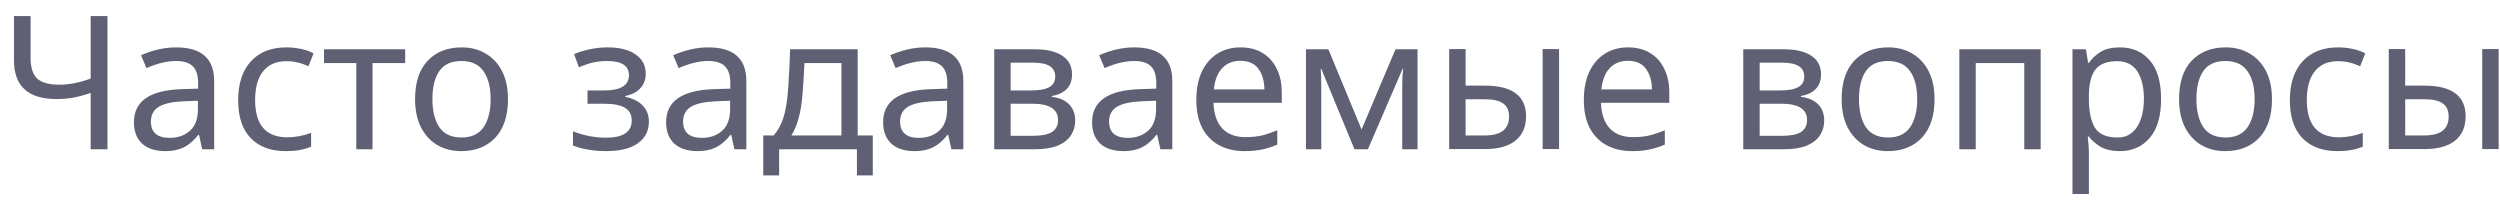 <?xml version="1.0" encoding="UTF-8"?> <svg xmlns="http://www.w3.org/2000/svg" width="134" height="11" viewBox="0 0 134 11" fill="none"><path d="M4.86 8V4.98C4.513 5.1 4.193 5.187 3.9 5.24C3.613 5.287 3.327 5.31 3.04 5.31C1.513 5.31 0.75 4.62 0.75 3.24V0.86H1.64V3.11C1.64 3.63 1.76 4 2 4.22C2.247 4.433 2.643 4.54 3.19 4.54C3.463 4.54 3.743 4.51 4.03 4.45C4.317 4.39 4.593 4.31 4.86 4.21V0.86H5.76V8H4.86ZM8.879 8.1C8.332 8.1 7.912 7.967 7.619 7.7C7.325 7.427 7.179 7.043 7.179 6.55C7.179 5.43 8.022 4.84 9.709 4.78L10.618 4.75V4.44C10.618 4.033 10.522 3.737 10.329 3.55C10.142 3.363 9.842 3.27 9.429 3.27C8.955 3.27 8.429 3.397 7.849 3.65L7.559 2.96C8.199 2.68 8.825 2.54 9.439 2.54C10.799 2.54 11.479 3.14 11.479 4.34V8H10.838L10.668 7.23H10.629C10.389 7.537 10.129 7.76 9.849 7.9C9.575 8.033 9.252 8.1 8.879 8.1ZM9.099 7.39C9.525 7.39 9.882 7.267 10.168 7.02C10.462 6.767 10.608 6.377 10.608 5.85V5.4L9.819 5.43C9.219 5.457 8.779 5.557 8.499 5.73C8.225 5.903 8.089 6.163 8.089 6.51C8.089 7.097 8.425 7.39 9.099 7.39ZM15.315 8.1C14.515 8.1 13.889 7.867 13.435 7.4C12.989 6.933 12.765 6.257 12.765 5.37C12.765 4.483 12.992 3.79 13.445 3.29C13.905 2.79 14.539 2.54 15.345 2.54C15.605 2.54 15.865 2.567 16.125 2.62C16.385 2.673 16.612 2.753 16.805 2.86L16.535 3.55C16.328 3.457 16.135 3.39 15.955 3.35C15.775 3.303 15.572 3.28 15.345 3.28C14.805 3.28 14.392 3.46 14.105 3.82C13.819 4.173 13.675 4.687 13.675 5.36C13.675 6.693 14.252 7.36 15.405 7.36C15.605 7.36 15.815 7.34 16.035 7.3C16.255 7.26 16.468 7.2 16.675 7.12V7.86C16.315 8.02 15.862 8.1 15.315 8.1ZM19.097 8V3.38H17.367V2.64H21.717V3.38H19.967V8H19.097ZM24.718 8.1C24.244 8.1 23.821 7.993 23.448 7.78C23.074 7.56 22.781 7.243 22.568 6.83C22.354 6.41 22.248 5.903 22.248 5.31C22.248 4.423 22.471 3.74 22.918 3.26C23.371 2.78 23.981 2.54 24.748 2.54C25.234 2.54 25.661 2.65 26.028 2.87C26.401 3.083 26.694 3.397 26.908 3.81C27.121 4.223 27.228 4.727 27.228 5.32C27.228 6.207 27.001 6.893 26.548 7.38C26.094 7.86 25.484 8.1 24.718 8.1ZM24.738 7.37C25.271 7.37 25.664 7.187 25.918 6.82C26.171 6.447 26.298 5.947 26.298 5.32C26.298 4.68 26.171 4.18 25.918 3.82C25.664 3.453 25.268 3.27 24.728 3.27C24.188 3.27 23.794 3.45 23.548 3.81C23.301 4.17 23.178 4.67 23.178 5.31C23.178 5.943 23.301 6.447 23.548 6.82C23.801 7.187 24.198 7.37 24.738 7.37ZM32.481 8.1C32.154 8.1 31.834 8.073 31.521 8.02C31.214 7.967 30.944 7.893 30.711 7.8V7.04C31.298 7.267 31.884 7.38 32.471 7.38C33.398 7.38 33.861 7.073 33.861 6.46C33.861 6.153 33.741 5.927 33.501 5.78C33.261 5.633 32.884 5.56 32.371 5.56H31.491V4.85H32.371C33.264 4.85 33.711 4.577 33.711 4.03C33.711 3.777 33.614 3.587 33.421 3.46C33.234 3.333 32.938 3.27 32.531 3.27C32.298 3.27 32.064 3.293 31.831 3.34C31.604 3.387 31.338 3.477 31.031 3.61L30.771 2.9C31.031 2.787 31.314 2.7 31.621 2.64C31.928 2.573 32.248 2.54 32.581 2.54C33.214 2.54 33.711 2.667 34.071 2.92C34.431 3.167 34.611 3.51 34.611 3.95C34.611 4.257 34.518 4.513 34.331 4.72C34.151 4.927 33.878 5.07 33.511 5.15V5.19C33.931 5.277 34.248 5.437 34.461 5.67C34.674 5.897 34.781 6.177 34.781 6.51C34.781 7.01 34.584 7.4 34.191 7.68C33.798 7.96 33.228 8.1 32.481 8.1ZM37.404 8.1C36.857 8.1 36.437 7.967 36.144 7.7C35.851 7.427 35.704 7.043 35.704 6.55C35.704 5.43 36.547 4.84 38.234 4.78L39.144 4.75V4.44C39.144 4.033 39.047 3.737 38.854 3.55C38.667 3.363 38.367 3.27 37.954 3.27C37.481 3.27 36.954 3.397 36.374 3.65L36.084 2.96C36.724 2.68 37.351 2.54 37.964 2.54C39.324 2.54 40.004 3.14 40.004 4.34V8H39.364L39.194 7.23H39.154C38.914 7.537 38.654 7.76 38.374 7.9C38.101 8.033 37.777 8.1 37.404 8.1ZM37.624 7.39C38.051 7.39 38.407 7.267 38.694 7.02C38.987 6.767 39.134 6.377 39.134 5.85V5.4L38.344 5.43C37.744 5.457 37.304 5.557 37.024 5.73C36.751 5.903 36.614 6.163 36.614 6.51C36.614 7.097 36.951 7.39 37.624 7.39ZM40.91 9.4V7.26H41.471C41.704 6.98 41.874 6.673 41.98 6.34C42.087 6.007 42.164 5.607 42.211 5.14C42.224 5.02 42.234 4.9 42.24 4.78C42.254 4.653 42.264 4.503 42.27 4.33C42.284 4.15 42.297 3.927 42.31 3.66C42.324 3.387 42.337 3.047 42.35 2.64H45.971V7.26H46.781V9.4H45.931V8H41.761V9.4H40.91ZM42.42 7.26H45.1V3.38H43.12C43.107 3.687 43.09 3.987 43.071 4.28C43.05 4.573 43.031 4.843 43.011 5.09C42.971 5.583 42.901 6.003 42.8 6.35C42.707 6.697 42.581 7 42.42 7.26ZM49.035 8.1C48.488 8.1 48.068 7.967 47.775 7.7C47.481 7.427 47.335 7.043 47.335 6.55C47.335 5.43 48.178 4.84 49.865 4.78L50.775 4.75V4.44C50.775 4.033 50.678 3.737 50.485 3.55C50.298 3.363 49.998 3.27 49.585 3.27C49.111 3.27 48.585 3.397 48.005 3.65L47.715 2.96C48.355 2.68 48.981 2.54 49.595 2.54C50.955 2.54 51.635 3.14 51.635 4.34V8H50.995L50.825 7.23H50.785C50.545 7.537 50.285 7.76 50.005 7.9C49.731 8.033 49.408 8.1 49.035 8.1ZM49.255 7.39C49.681 7.39 50.038 7.267 50.325 7.02C50.618 6.767 50.765 6.377 50.765 5.85V5.4L49.975 5.43C49.375 5.457 48.935 5.557 48.655 5.73C48.381 5.903 48.245 6.163 48.245 6.51C48.245 7.097 48.581 7.39 49.255 7.39ZM53.291 8V2.64H55.441C56.101 2.64 56.601 2.757 56.941 2.99C57.288 3.217 57.461 3.55 57.461 3.99C57.461 4.623 57.101 5.01 56.381 5.15V5.19C56.795 5.243 57.105 5.38 57.311 5.6C57.525 5.82 57.631 6.107 57.631 6.46C57.631 6.747 57.558 7.007 57.411 7.24C57.265 7.473 57.031 7.66 56.711 7.8C56.391 7.933 55.971 8 55.451 8H53.291ZM54.171 4.85H55.231C55.691 4.85 56.028 4.79 56.241 4.67C56.455 4.55 56.561 4.36 56.561 4.1C56.561 3.607 56.171 3.36 55.391 3.36H54.171V4.85ZM54.171 7.28H55.351C55.818 7.28 56.161 7.213 56.381 7.08C56.601 6.94 56.711 6.723 56.711 6.43C56.711 5.85 56.251 5.56 55.331 5.56H54.171V7.28ZM60.236 8.1C59.689 8.1 59.269 7.967 58.976 7.7C58.683 7.427 58.536 7.043 58.536 6.55C58.536 5.43 59.379 4.84 61.066 4.78L61.976 4.75V4.44C61.976 4.033 61.879 3.737 61.686 3.55C61.499 3.363 61.199 3.27 60.786 3.27C60.313 3.27 59.786 3.397 59.206 3.65L58.916 2.96C59.556 2.68 60.183 2.54 60.796 2.54C62.156 2.54 62.836 3.14 62.836 4.34V8H62.196L62.026 7.23H61.986C61.746 7.537 61.486 7.76 61.206 7.9C60.933 8.033 60.609 8.1 60.236 8.1ZM60.456 7.39C60.883 7.39 61.239 7.267 61.526 7.02C61.819 6.767 61.966 6.377 61.966 5.85V5.4L61.176 5.43C60.576 5.457 60.136 5.557 59.856 5.73C59.583 5.903 59.446 6.163 59.446 6.51C59.446 7.097 59.783 7.39 60.456 7.39ZM66.703 8.1C66.196 8.1 65.746 7.997 65.353 7.79C64.966 7.583 64.663 7.277 64.443 6.87C64.229 6.457 64.123 5.953 64.123 5.36C64.123 4.773 64.219 4.27 64.413 3.85C64.613 3.43 64.889 3.107 65.243 2.88C65.603 2.653 66.019 2.54 66.493 2.54C66.953 2.54 67.346 2.64 67.673 2.84C68.006 3.04 68.259 3.323 68.433 3.69C68.613 4.05 68.703 4.473 68.703 4.96V5.51H65.043C65.063 6.11 65.219 6.567 65.513 6.88C65.806 7.193 66.216 7.35 66.743 7.35C67.083 7.35 67.383 7.32 67.643 7.26C67.909 7.193 68.183 7.1 68.463 6.98V7.75C68.189 7.87 67.919 7.957 67.653 8.01C67.386 8.07 67.069 8.1 66.703 8.1ZM65.063 4.79H67.773C67.766 4.337 67.659 3.97 67.453 3.69C67.246 3.403 66.923 3.26 66.483 3.26C66.069 3.26 65.739 3.397 65.493 3.67C65.253 3.937 65.109 4.31 65.063 4.79ZM70 8V2.64H71.2L72.98 6.94L74.8 2.64H75.98V8H75.16V4.58C75.16 4.44 75.164 4.293 75.17 4.14C75.184 3.987 75.197 3.837 75.21 3.69H75.18L73.32 8H72.6L70.82 3.69H70.79C70.81 3.99 70.82 4.297 70.82 4.61V8H70ZM77.676 7.99V2.63H78.556V4.59H79.586C81.059 4.59 81.796 5.14 81.796 6.24C81.796 6.8 81.606 7.233 81.226 7.54C80.853 7.84 80.306 7.99 79.586 7.99H77.676ZM82.686 7.99V2.63H83.566V7.99H82.686ZM78.556 7.26H79.586C80.453 7.26 80.886 6.923 80.886 6.25C80.886 5.93 80.783 5.697 80.576 5.55C80.37 5.397 80.04 5.32 79.586 5.32H78.556V7.26ZM87.474 8.1C86.967 8.1 86.517 7.997 86.124 7.79C85.737 7.583 85.434 7.277 85.214 6.87C85.001 6.457 84.894 5.953 84.894 5.36C84.894 4.773 84.991 4.27 85.184 3.85C85.384 3.43 85.661 3.107 86.014 2.88C86.374 2.653 86.791 2.54 87.264 2.54C87.724 2.54 88.117 2.64 88.444 2.84C88.777 3.04 89.031 3.323 89.204 3.69C89.384 4.05 89.474 4.473 89.474 4.96V5.51H85.814C85.834 6.11 85.991 6.567 86.284 6.88C86.577 7.193 86.987 7.35 87.514 7.35C87.854 7.35 88.154 7.32 88.414 7.26C88.681 7.193 88.954 7.1 89.234 6.98V7.75C88.961 7.87 88.691 7.957 88.424 8.01C88.157 8.07 87.841 8.1 87.474 8.1ZM85.834 4.79H88.544C88.537 4.337 88.431 3.97 88.224 3.69C88.017 3.403 87.694 3.26 87.254 3.26C86.841 3.26 86.511 3.397 86.264 3.67C86.024 3.937 85.881 4.31 85.834 4.79ZM93.438 8V2.64H95.588C96.248 2.64 96.748 2.757 97.088 2.99C97.435 3.217 97.608 3.55 97.608 3.99C97.608 4.623 97.248 5.01 96.528 5.15V5.19C96.941 5.243 97.251 5.38 97.458 5.6C97.671 5.82 97.778 6.107 97.778 6.46C97.778 6.747 97.705 7.007 97.558 7.24C97.411 7.473 97.178 7.66 96.858 7.8C96.538 7.933 96.118 8 95.598 8H93.438ZM94.318 4.85H95.378C95.838 4.85 96.175 4.79 96.388 4.67C96.601 4.55 96.708 4.36 96.708 4.1C96.708 3.607 96.318 3.36 95.538 3.36H94.318V4.85ZM94.318 7.28H95.498C95.965 7.28 96.308 7.213 96.528 7.08C96.748 6.94 96.858 6.723 96.858 6.43C96.858 5.85 96.398 5.56 95.478 5.56H94.318V7.28ZM101.182 8.1C100.709 8.1 100.286 7.993 99.912 7.78C99.539 7.56 99.246 7.243 99.032 6.83C98.819 6.41 98.712 5.903 98.712 5.31C98.712 4.423 98.936 3.74 99.382 3.26C99.836 2.78 100.446 2.54 101.212 2.54C101.699 2.54 102.126 2.65 102.492 2.87C102.866 3.083 103.159 3.397 103.372 3.81C103.586 4.223 103.692 4.727 103.692 5.32C103.692 6.207 103.466 6.893 103.012 7.38C102.559 7.86 101.949 8.1 101.182 8.1ZM101.202 7.37C101.736 7.37 102.129 7.187 102.382 6.82C102.636 6.447 102.762 5.947 102.762 5.32C102.762 4.68 102.636 4.18 102.382 3.82C102.129 3.453 101.732 3.27 101.192 3.27C100.652 3.27 100.259 3.45 100.012 3.81C99.766 4.17 99.642 4.67 99.642 5.31C99.642 5.943 99.766 6.447 100.012 6.82C100.266 7.187 100.662 7.37 101.202 7.37ZM105.02 8V2.64H109.38V8H108.5V3.38H105.9V8H105.02ZM111.084 10.4V2.64H111.804L111.924 3.37H111.964C112.124 3.137 112.334 2.94 112.594 2.78C112.854 2.62 113.201 2.54 113.634 2.54C114.294 2.54 114.824 2.77 115.224 3.23C115.631 3.69 115.834 4.383 115.834 5.31C115.834 6.223 115.631 6.917 115.224 7.39C114.824 7.863 114.291 8.1 113.624 8.1C113.211 8.1 112.868 8.023 112.594 7.87C112.328 7.71 112.118 7.527 111.964 7.32H111.904C111.918 7.433 111.931 7.577 111.944 7.75C111.958 7.923 111.964 8.073 111.964 8.2V10.4H111.084ZM113.494 7.37C113.814 7.37 114.078 7.28 114.284 7.1C114.498 6.92 114.654 6.677 114.754 6.37C114.861 6.057 114.914 5.7 114.914 5.3C114.914 4.687 114.798 4.197 114.564 3.83C114.331 3.463 113.968 3.28 113.474 3.28C112.928 3.28 112.538 3.433 112.304 3.74C112.078 4.047 111.964 4.513 111.964 5.14V5.31C111.964 5.97 112.071 6.48 112.284 6.84C112.504 7.193 112.908 7.37 113.494 7.37ZM119.268 8.1C118.795 8.1 118.372 7.993 117.998 7.78C117.625 7.56 117.332 7.243 117.118 6.83C116.905 6.41 116.798 5.903 116.798 5.31C116.798 4.423 117.022 3.74 117.468 3.26C117.922 2.78 118.532 2.54 119.298 2.54C119.785 2.54 120.212 2.65 120.578 2.87C120.952 3.083 121.245 3.397 121.458 3.81C121.672 4.223 121.778 4.727 121.778 5.32C121.778 6.207 121.552 6.893 121.098 7.38C120.645 7.86 120.035 8.1 119.268 8.1ZM119.288 7.37C119.822 7.37 120.215 7.187 120.468 6.82C120.722 6.447 120.848 5.947 120.848 5.32C120.848 4.68 120.722 4.18 120.468 3.82C120.215 3.453 119.818 3.27 119.278 3.27C118.738 3.27 118.345 3.45 118.098 3.81C117.852 4.17 117.728 4.67 117.728 5.31C117.728 5.943 117.852 6.447 118.098 6.82C118.352 7.187 118.748 7.37 119.288 7.37ZM125.286 8.1C124.486 8.1 123.859 7.867 123.406 7.4C122.959 6.933 122.736 6.257 122.736 5.37C122.736 4.483 122.963 3.79 123.416 3.29C123.876 2.79 124.509 2.54 125.316 2.54C125.576 2.54 125.836 2.567 126.096 2.62C126.356 2.673 126.583 2.753 126.776 2.86L126.506 3.55C126.299 3.457 126.106 3.39 125.926 3.35C125.746 3.303 125.543 3.28 125.316 3.28C124.776 3.28 124.363 3.46 124.076 3.82C123.789 4.173 123.646 4.687 123.646 5.36C123.646 6.693 124.223 7.36 125.376 7.36C125.576 7.36 125.786 7.34 126.006 7.3C126.226 7.26 126.439 7.2 126.646 7.12V7.86C126.286 8.02 125.833 8.1 125.286 8.1ZM128.038 7.99V2.63H128.918V4.59H129.948C131.421 4.59 132.158 5.14 132.158 6.24C132.158 6.8 131.968 7.233 131.588 7.54C131.214 7.84 130.668 7.99 129.948 7.99H128.038ZM133.048 7.99V2.63H133.928V7.99H133.048ZM128.918 7.26H129.948C130.814 7.26 131.248 6.923 131.248 6.25C131.248 5.93 131.144 5.697 130.938 5.55C130.731 5.397 130.401 5.32 129.948 5.32H128.918V7.26Z" fill="#5F6073"></path></svg> 